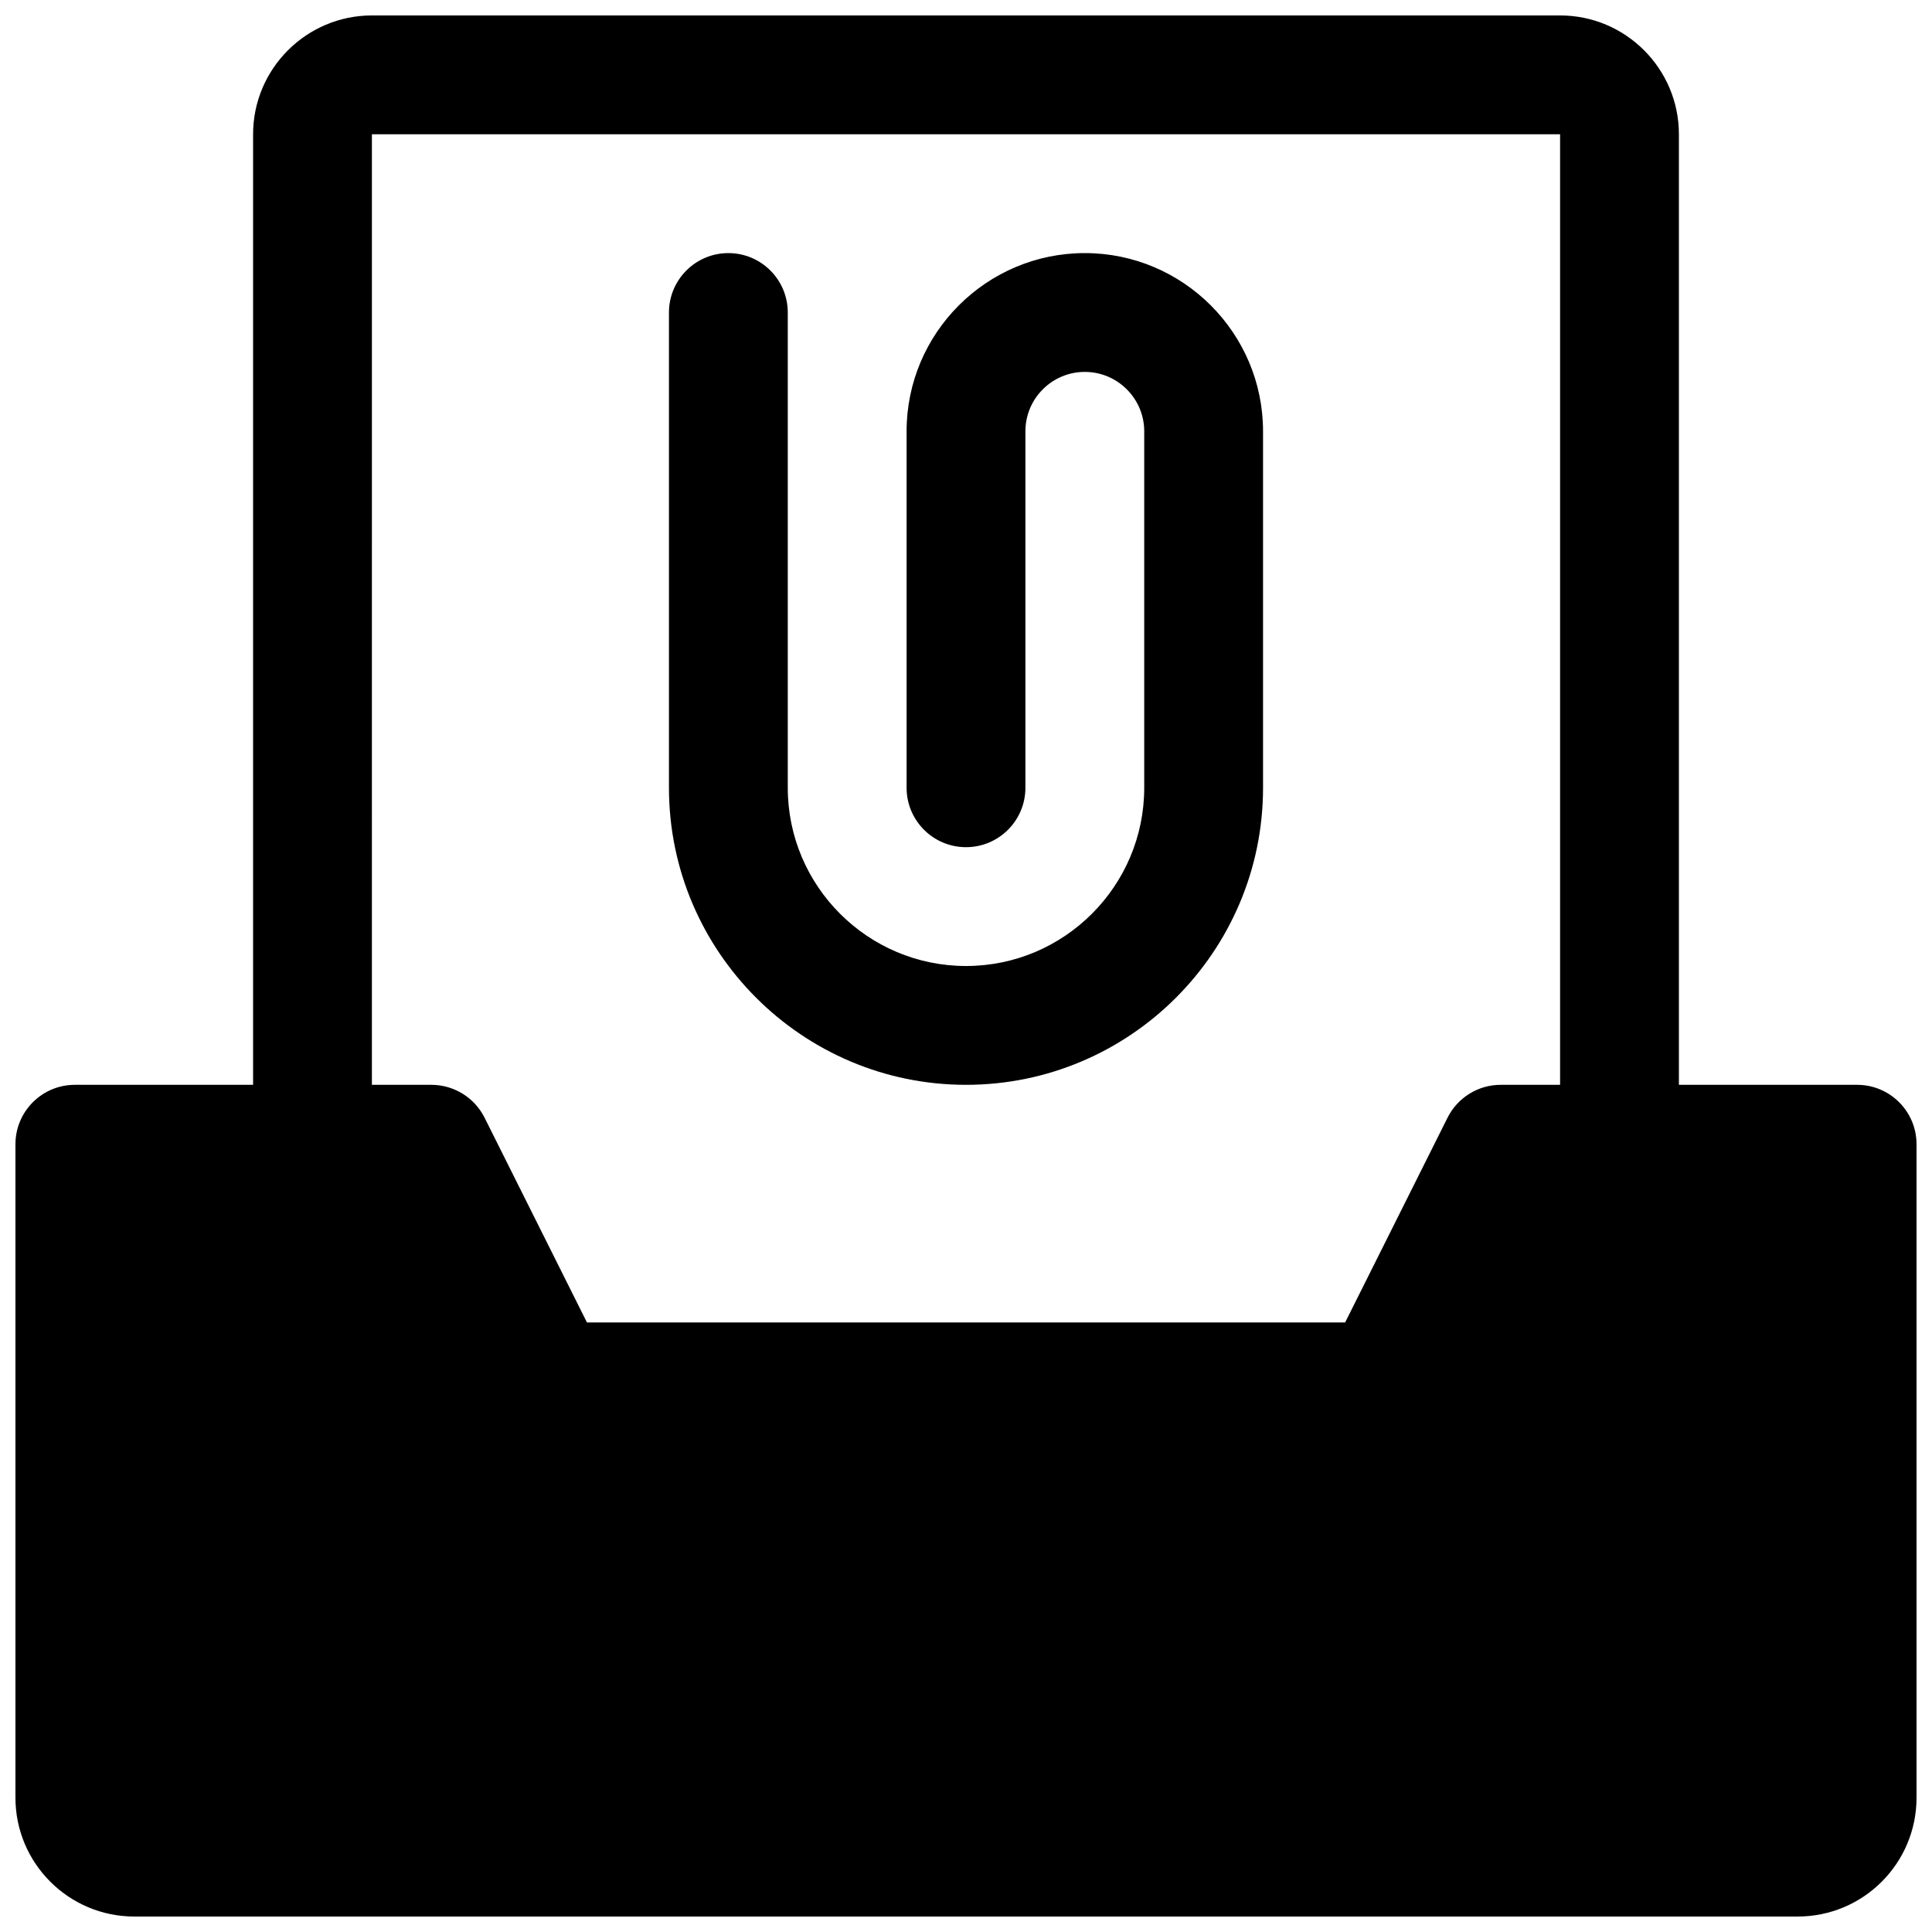 <?xml version="1.0" encoding="UTF-8"?>
<!-- Uploaded to: ICON Repo, www.svgrepo.com, Generator: ICON Repo Mixer Tools -->
<svg width="800px" height="800px" version="1.1" viewBox="144 144 512 512" xmlns="http://www.w3.org/2000/svg">
 <defs>
  <clipPath id="a">
   <path d="m148.09 148.09h503.81v503.81h-503.81z"/>
  </clipPath>
 </defs>
 <g clip-path="url(#a)">
  <path d="m636.16 431.49h-47.234v-251.91c0-17.352-14.105-31.488-31.488-31.488h-314.88c-17.352 0-31.488 14.137-31.488 31.488v251.91h-47.234c-8.688 0-15.742 7.051-15.742 15.742v173.18c0 17.383 14.137 31.488 31.488 31.488h440.83c17.383 0 31.488-14.105 31.488-31.488v-173.18c0-8.691-7.051-15.742-15.742-15.742zm-393.6-251.91h314.88v251.91h-15.742c-5.953 0-11.398 3.371-14.074 8.691l-27.148 54.281h-200.93l-27.141-54.285c-2.68-5.32-8.125-8.688-14.109-8.688h-15.742z"/>
 </g>
 <path d="m400 431.49c43.422 0 78.719-35.328 78.719-78.719v-94.465c0-26.043-21.191-47.234-47.23-47.234-26.043 0-47.234 21.191-47.234 47.23v94.465c0 8.691 7.055 15.746 15.746 15.746s15.742-7.055 15.742-15.742v-94.465c0-8.691 7.055-15.746 15.746-15.746 8.66 0 15.742 7.055 15.742 15.742v94.465c0 26.043-21.191 47.234-47.23 47.234-26.043 0-47.234-21.191-47.234-47.234v-125.95c0-8.688-7.051-15.742-15.742-15.742-8.691 0-15.746 7.055-15.746 15.742v125.95c0 43.391 35.332 78.723 78.723 78.723z"/>
</svg>